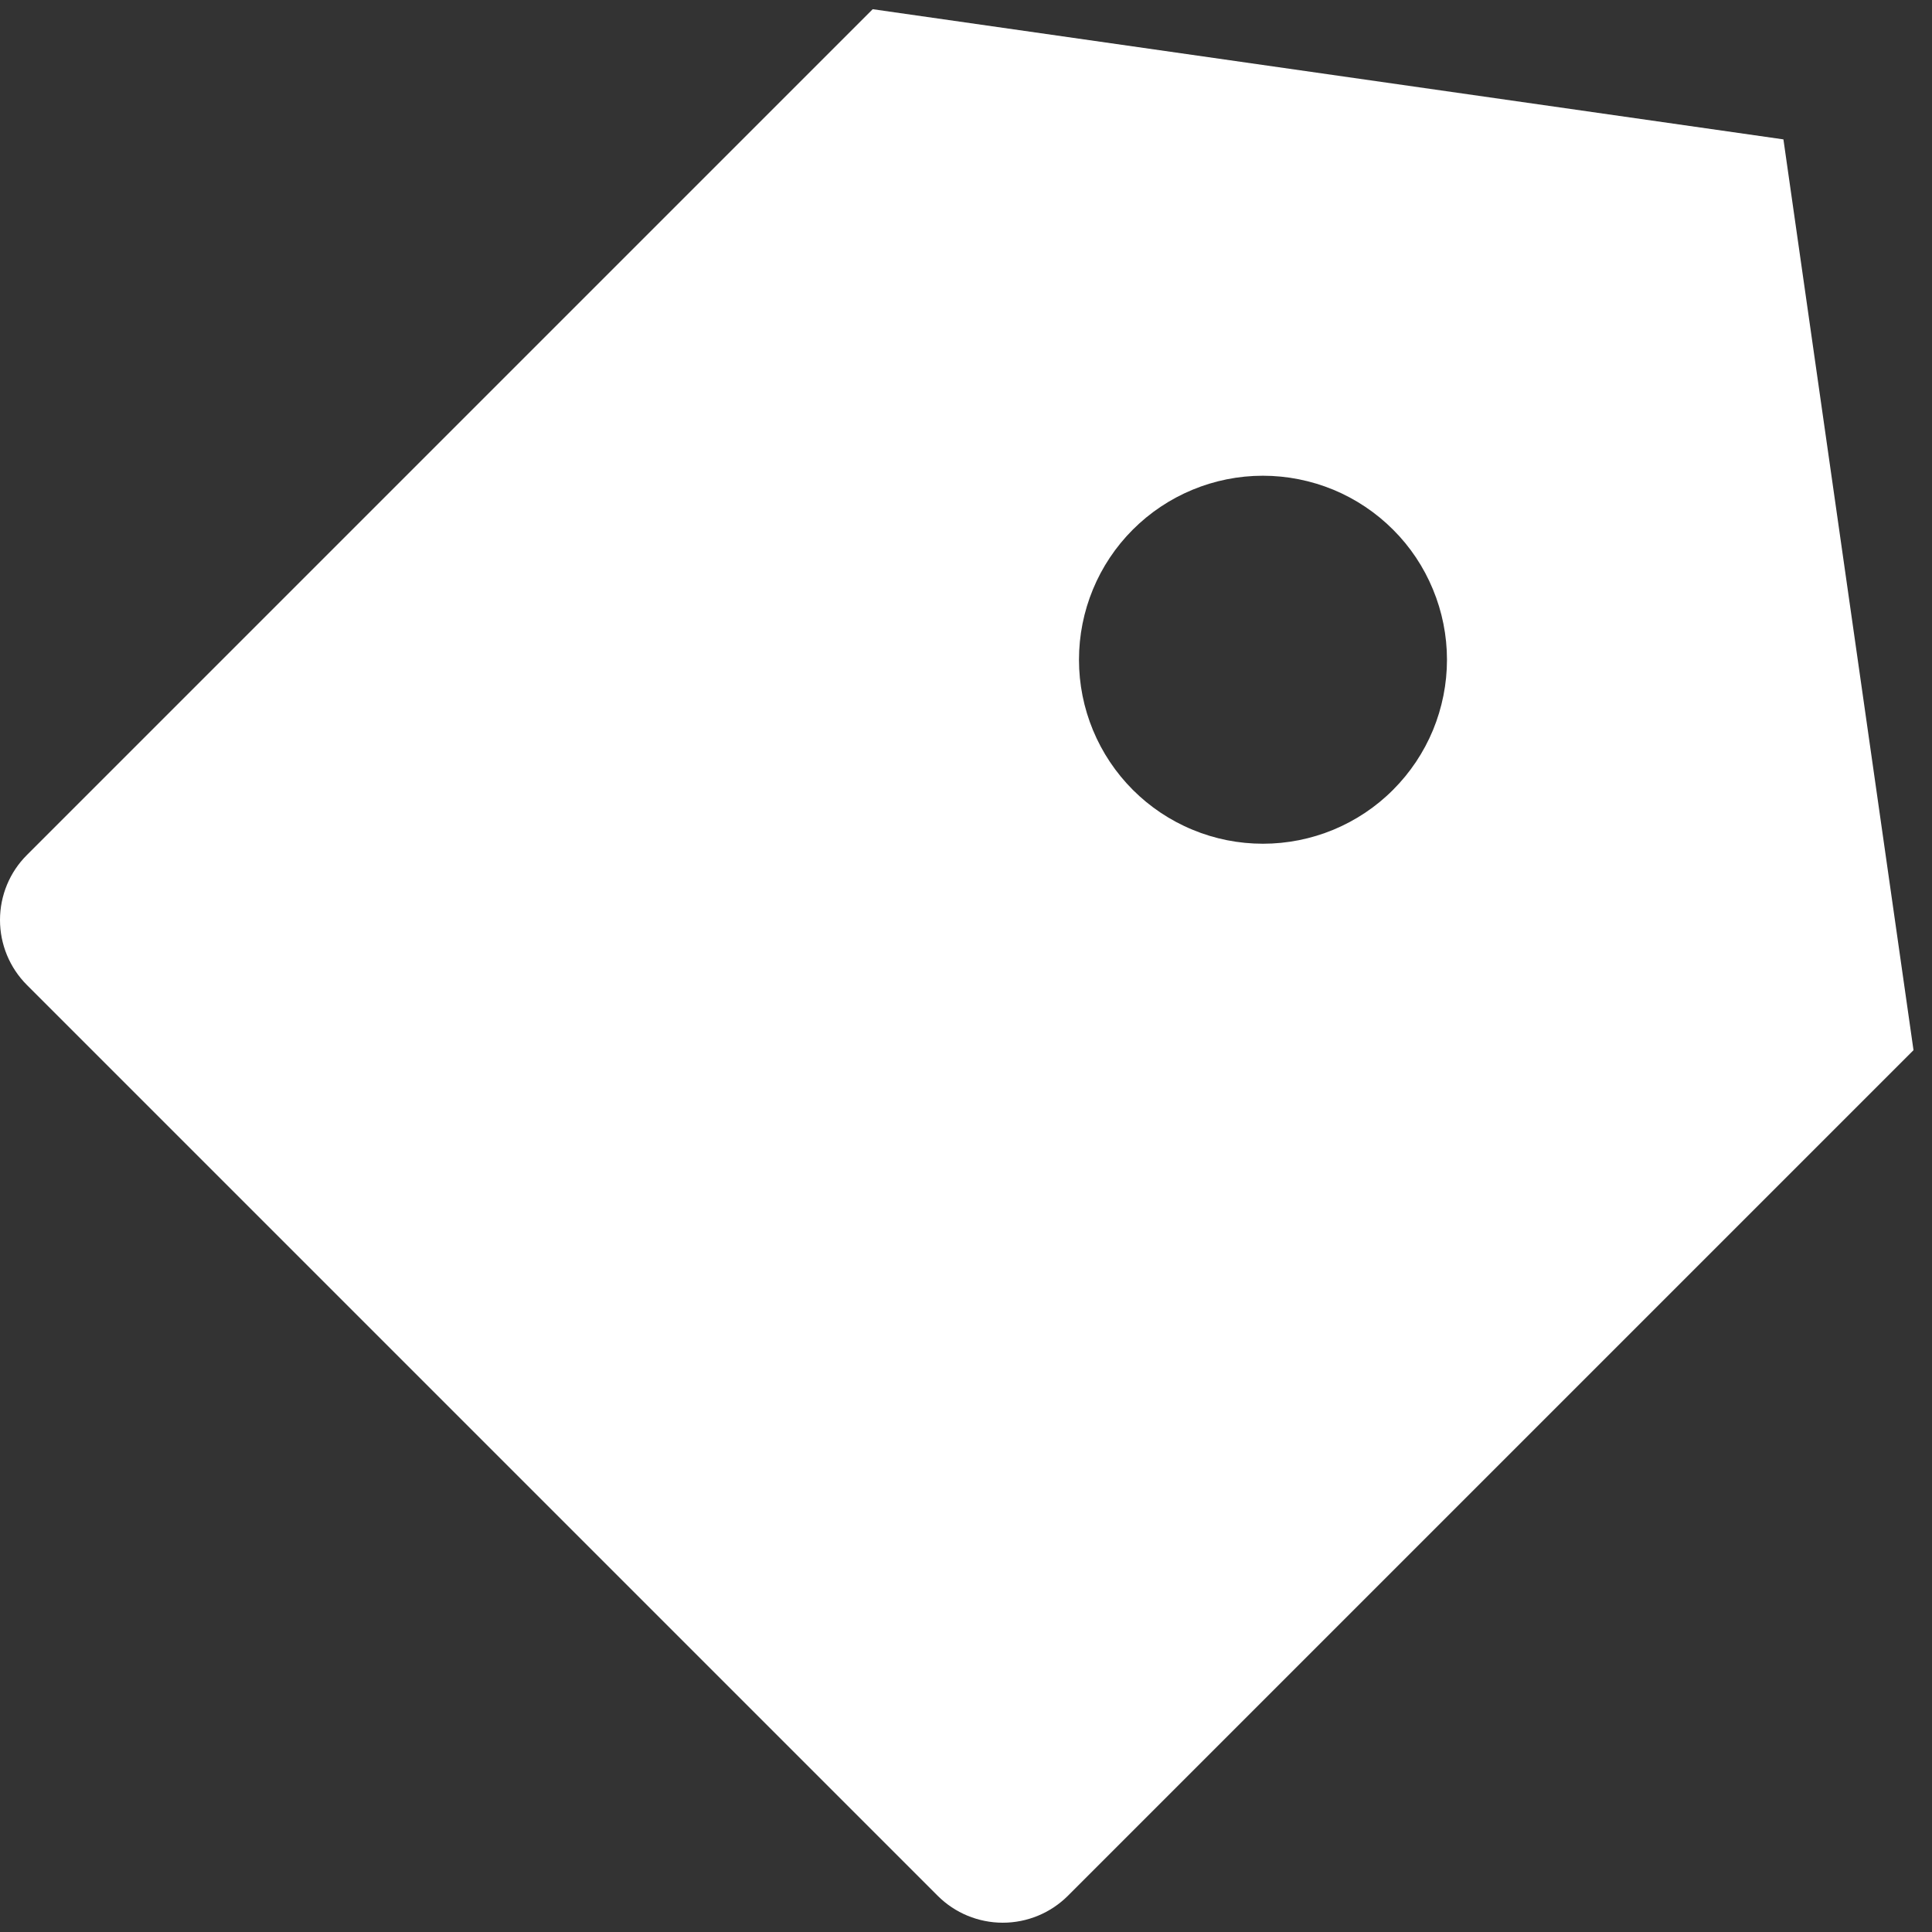 <?xml version="1.0" encoding="UTF-8"?> <svg xmlns="http://www.w3.org/2000/svg" width="21" height="21" viewBox="0 0 21 21" fill="none"><rect x="0" y="0" width="21" height="21" fill="#333333" stroke="none"/><path d="M9.486 0.1L19.385 1.515L20.799 11.415L11.607 20.607C11.419 20.794 11.165 20.899 10.9 20.899C10.635 20.899 10.38 20.794 10.193 20.607L0.293 10.707C0.105 10.519 0 10.265 0 10C0 9.734 0.105 9.48 0.293 9.293L9.486 0.1ZM12.314 8.586C12.499 8.771 12.72 8.919 12.963 9.019C13.205 9.12 13.466 9.171 13.728 9.171C13.991 9.171 14.251 9.119 14.493 9.019C14.736 8.918 14.957 8.771 15.142 8.585C15.328 8.399 15.475 8.179 15.576 7.936C15.676 7.693 15.728 7.433 15.728 7.171C15.728 6.908 15.676 6.648 15.575 6.405C15.475 6.163 15.328 5.942 15.142 5.757C14.956 5.571 14.736 5.424 14.493 5.323C14.25 5.223 13.99 5.171 13.727 5.171C13.197 5.171 12.688 5.382 12.313 5.757C11.938 6.132 11.728 6.641 11.728 7.171C11.728 7.702 11.939 8.211 12.314 8.586Z" fill="white"></path></svg> 